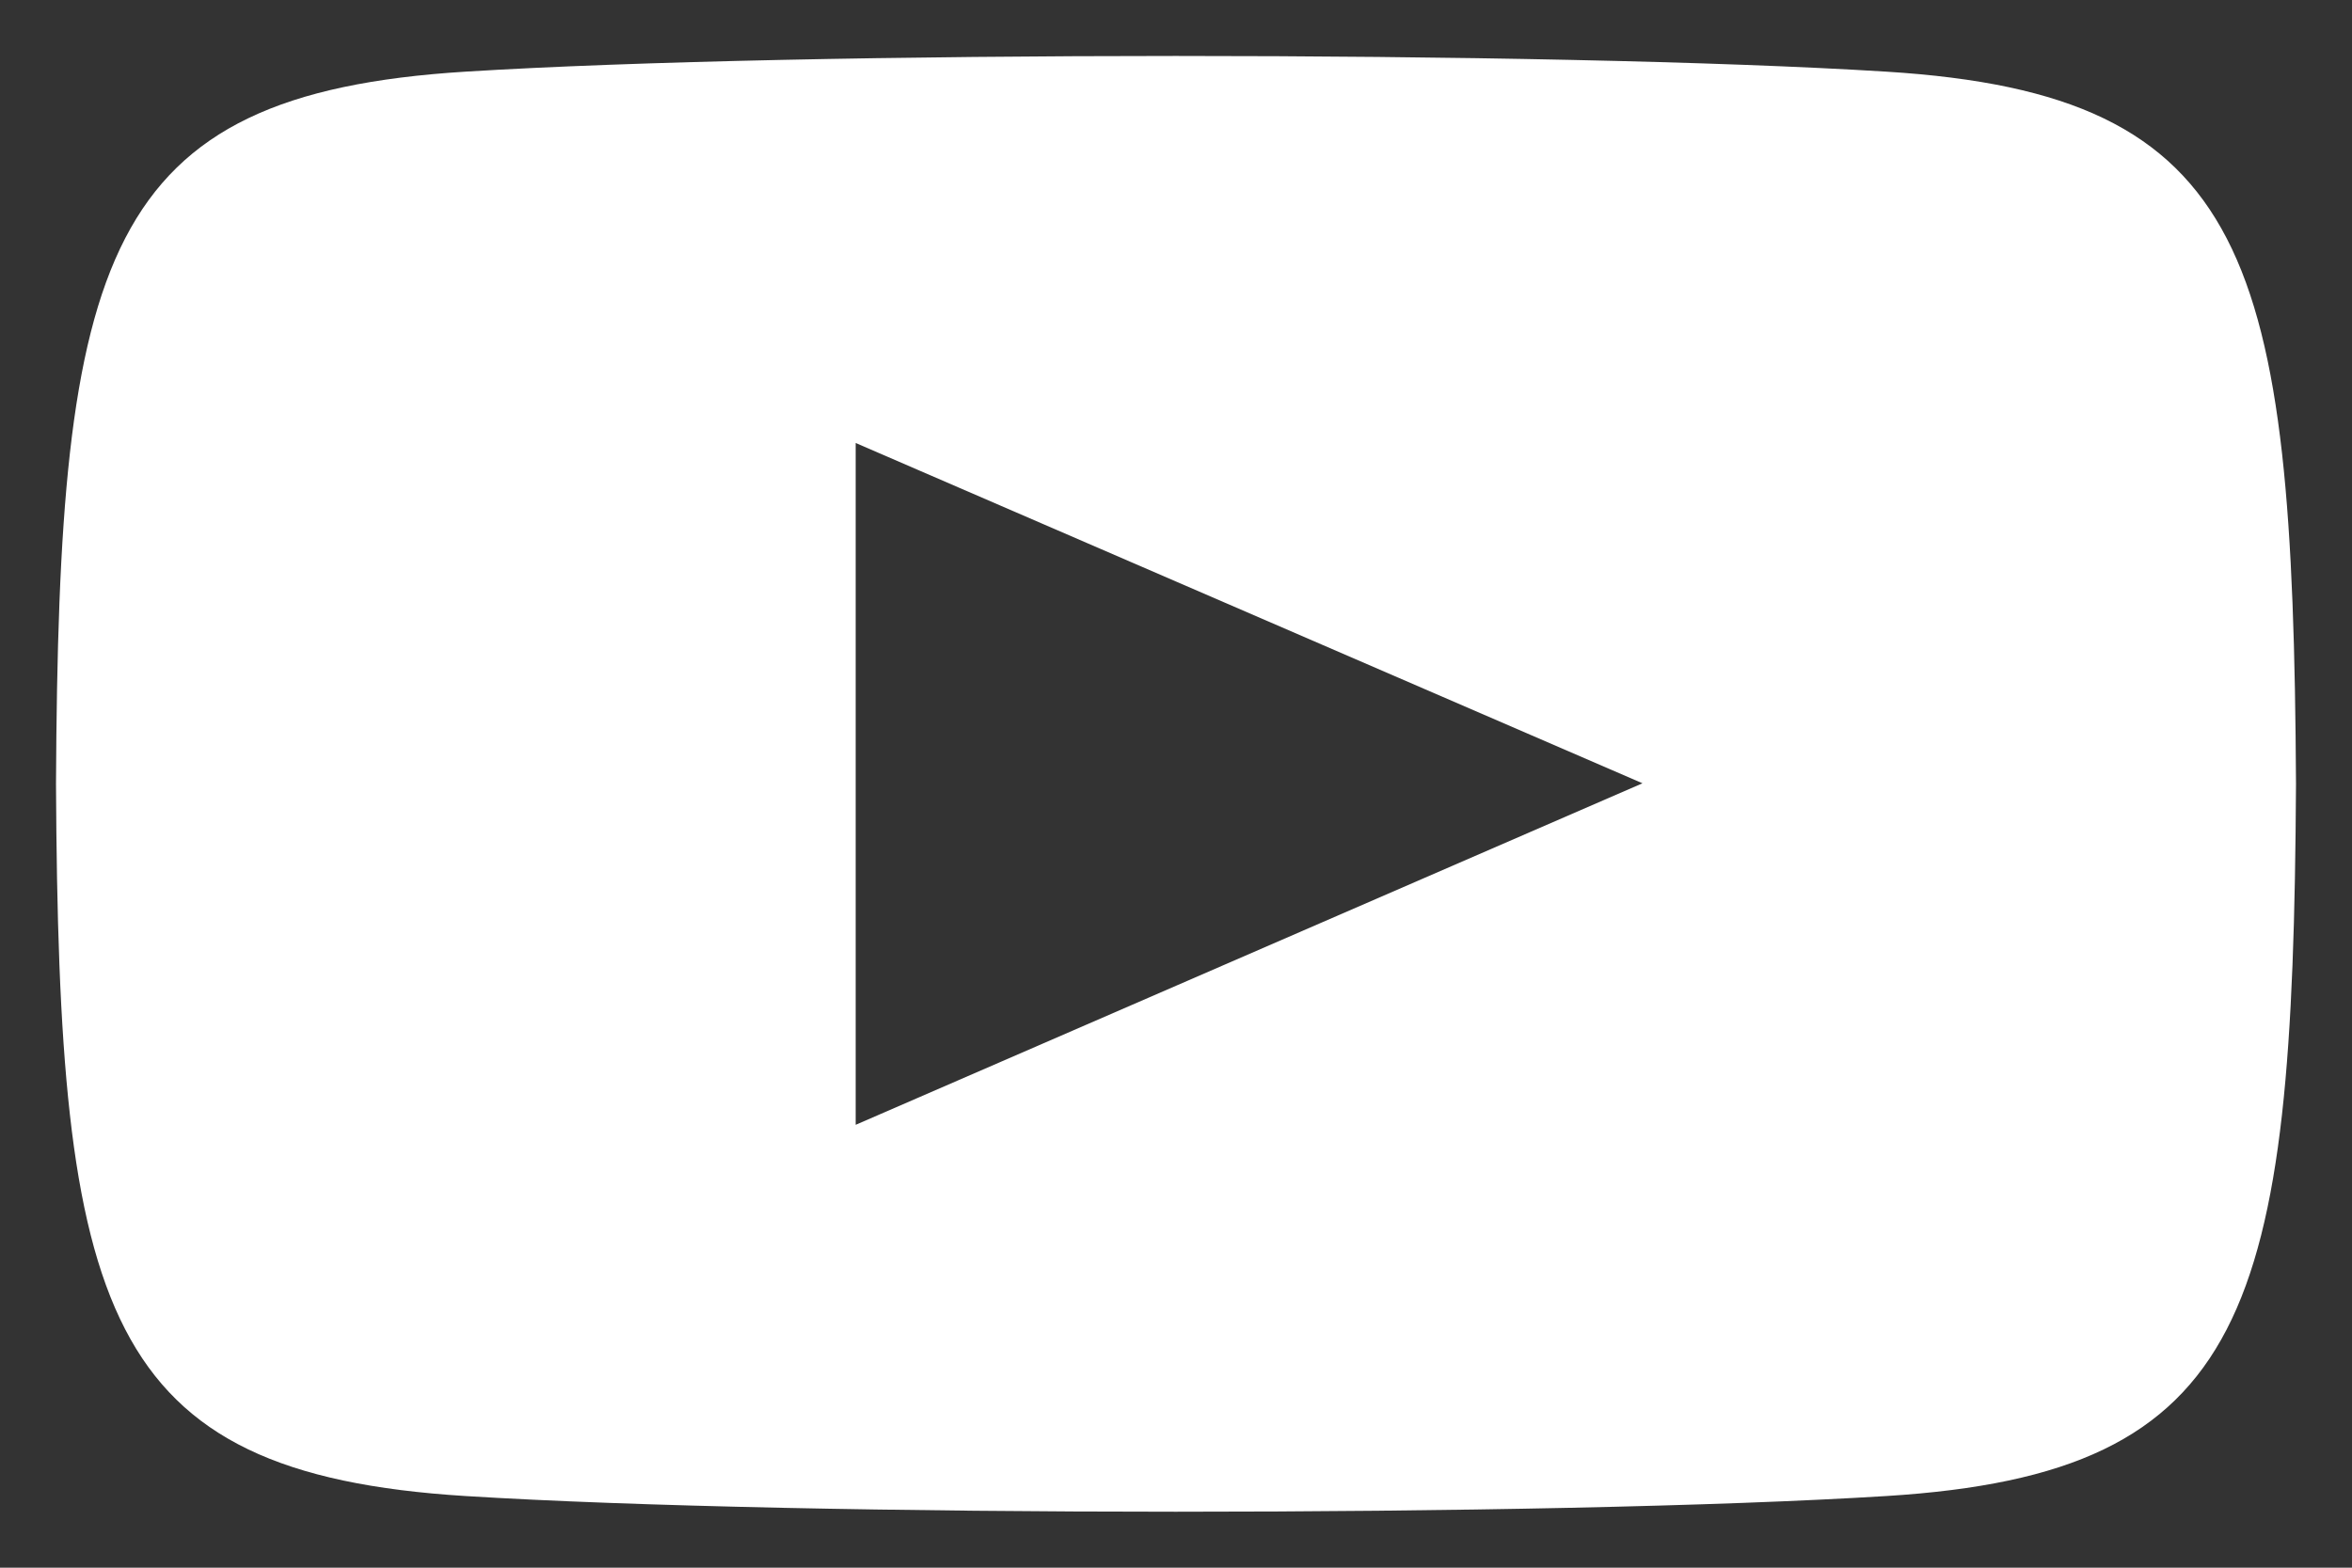 <svg width="21" height="14" viewBox="0 0 21 14" fill="none" xmlns="http://www.w3.org/2000/svg">
<rect x="0" y="0" width="21" height="14" fill="#333333" stroke="none"/>
<path fill-rule="evenodd" clip-rule="evenodd" d="M4.154 13.36C7.153 13.547 13.841 13.547 16.844 13.36C20.093 13.157 20.474 11.718 20.5 7C20.474 2.291 20.097 0.843 16.844 0.64C13.843 0.453 7.153 0.453 4.154 0.64C0.907 0.843 0.524 2.282 0.5 7C0.524 11.709 0.903 13.157 4.154 13.36ZM7.64 3.956L14.665 6.995L7.64 10.045V3.956Z" fill="white"/>
</svg>
